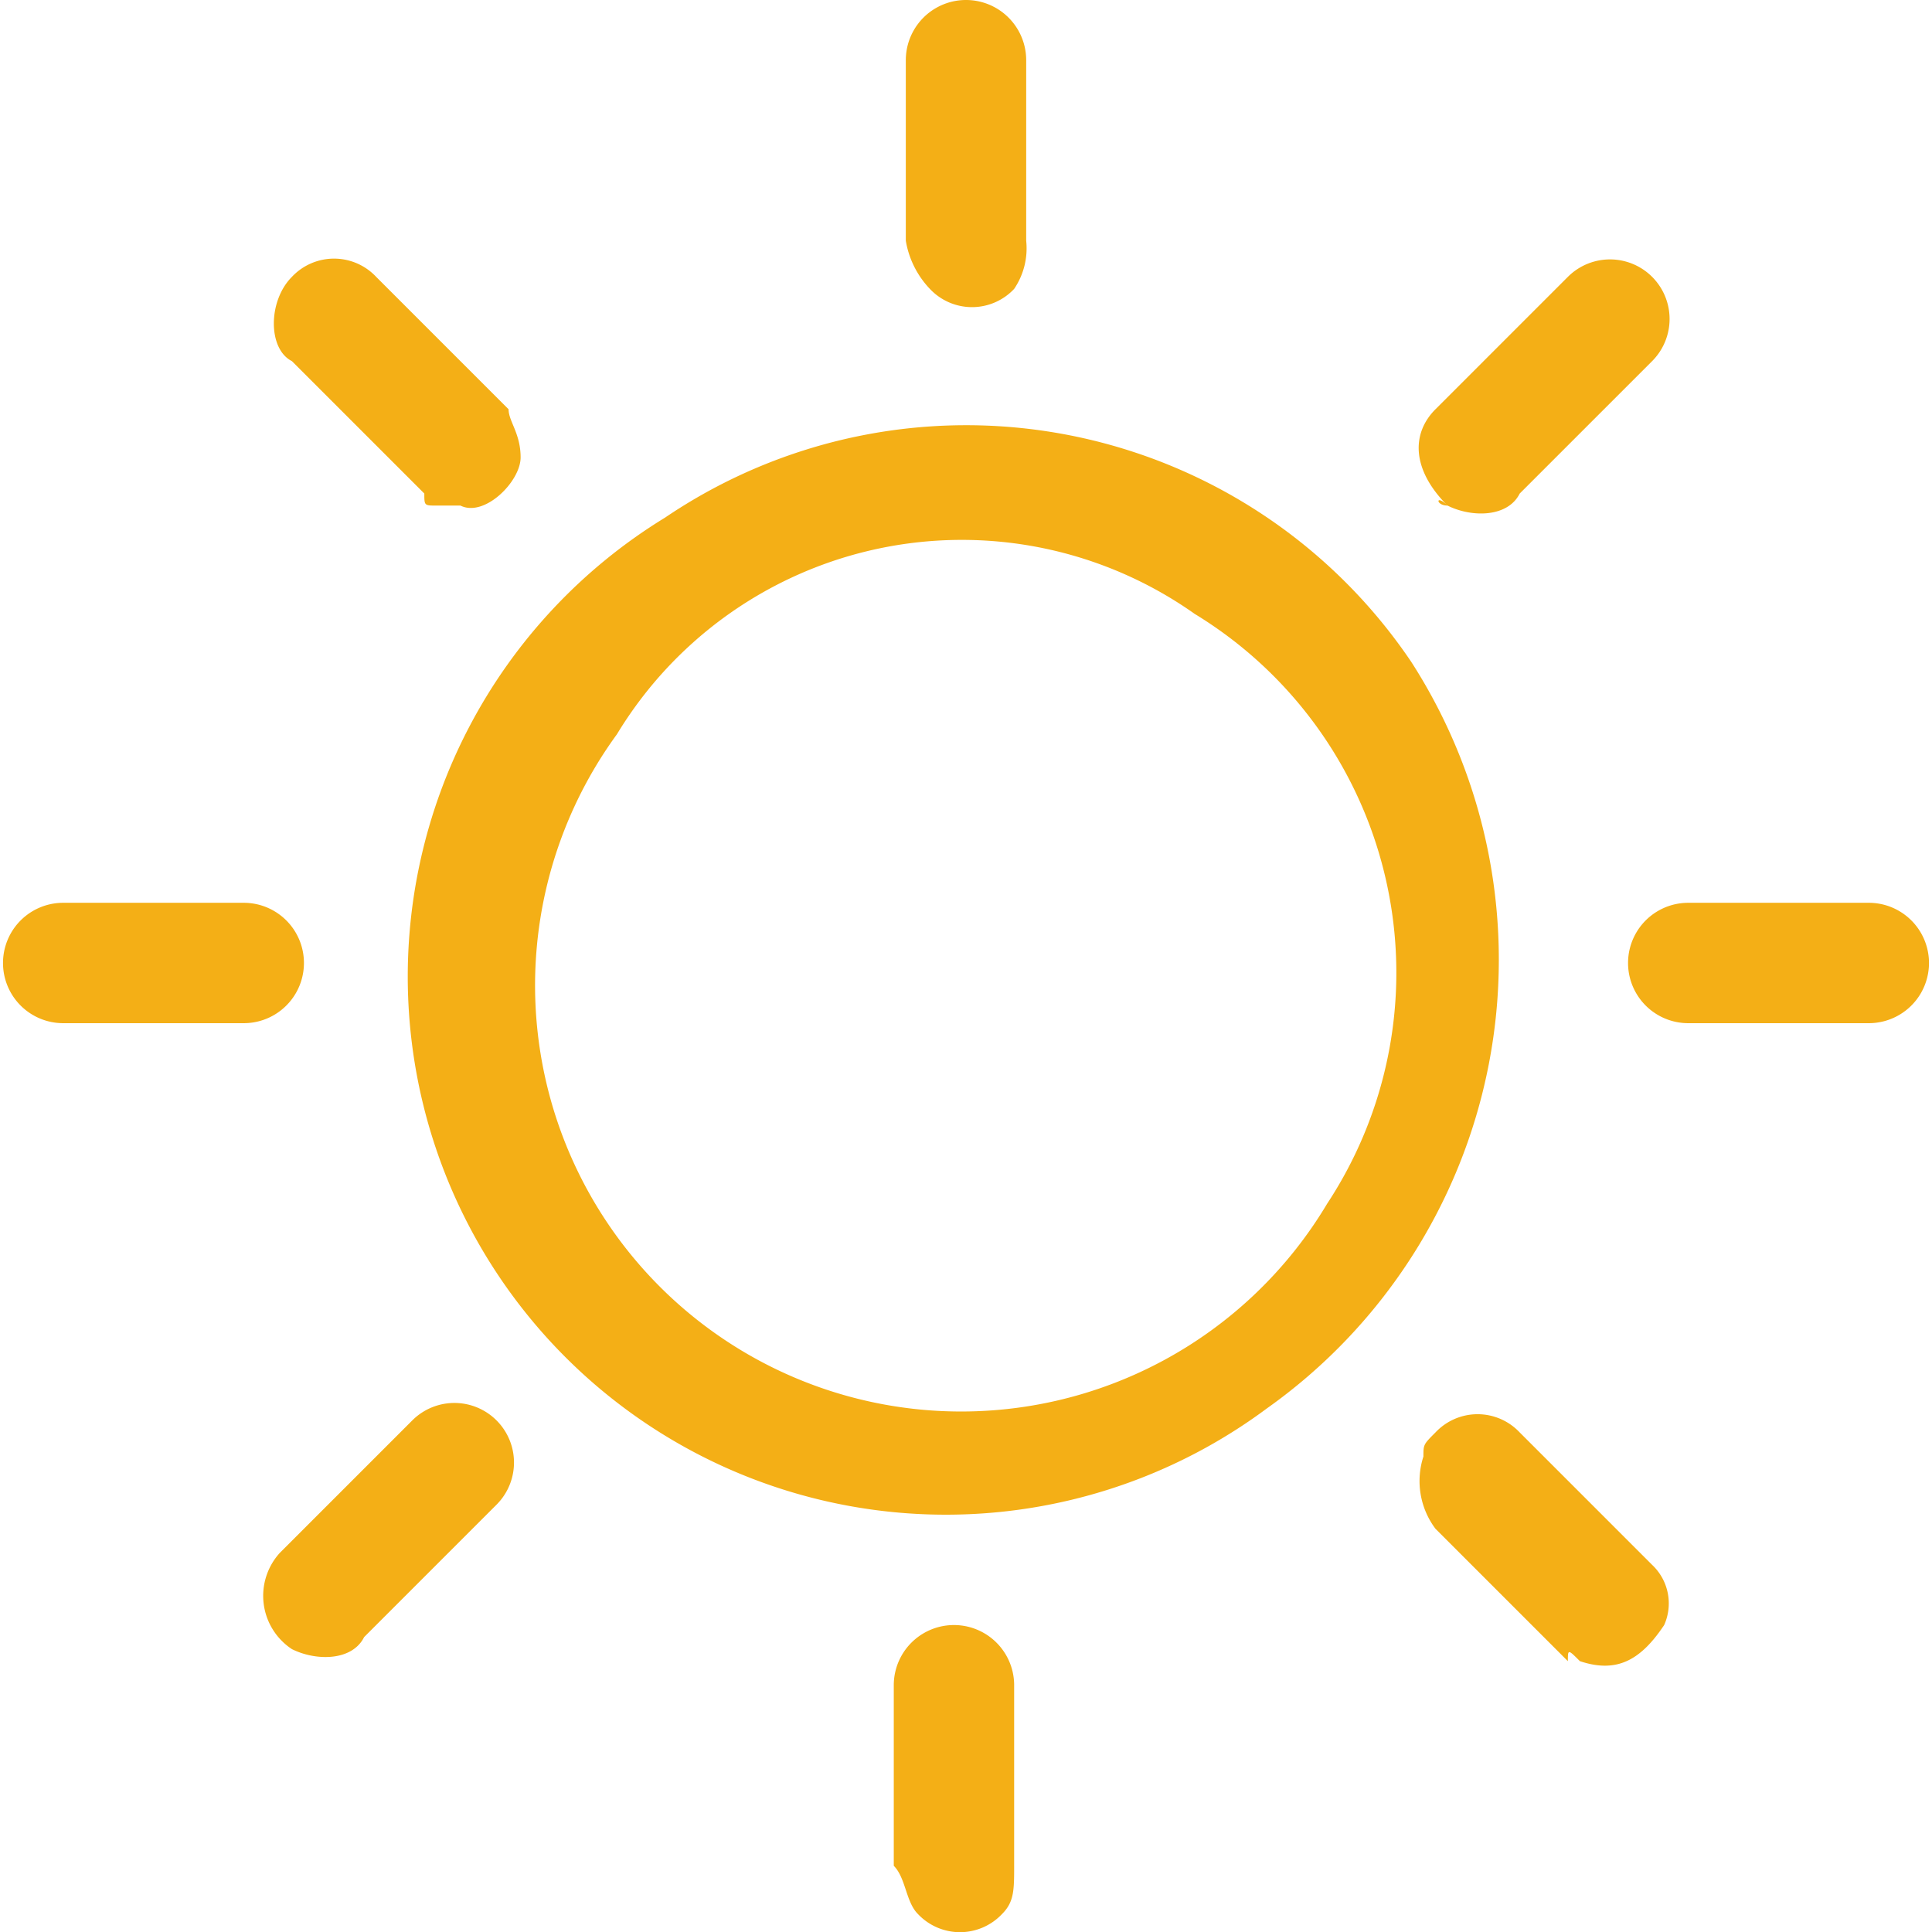 <svg id="Calque_1" data-name="Calque 1" xmlns="http://www.w3.org/2000/svg" width="0.22in" height="0.22in" viewBox="0 0 16 16.05">
  <path d="M7.7,2.4a.48.48,0,0,0,.7,0A.6.6,0,0,0,8.5,2V.5a.5.5,0,0,0-1,0V2A.76.76,0,0,0,7.7,2.4ZM3.6,4.2h.2c.2.1.5-.2.5-.4s-.1-.3-.1-.4L3.1,2.3a.48.48,0,0,0-.7,0c-.2.2-.2.6,0,.7L3.5,4.1c0,.1,0,.1.1.1ZM.5,8.5H2a.5.5,0,0,0,0-1H.5a.5.5,0,0,0,0,1Zm1.9,5.2c.2.1.5.1.6-.1l1.1-1.1a.49.49,0,1,0-.7-.7h0L2.3,12.9a.53.53,0,0,0,.1.8Zm5.2,2.2a.48.48,0,0,0,.7,0c.1-.1.1-.2.1-.4V14a.5.5,0,0,0-1,0v1.5C7.5,15.6,7.5,15.8,7.6,15.9Zm5.5-2.1c.3.1.5,0,.7-.3a.44.44,0,0,0-.1-.5l-1.1-1.1a.48.48,0,0,0-.7,0c-.1.1-.1.1-.1.2a.66.66,0,0,0,.1.6L13,13.8C13,13.7,13,13.7,13.1,13.8ZM14,8.5h1.5a.5.5,0,0,0,0-1H14a.5.5,0,0,0,0,1ZM12,4.2c.2.1.5.1.6-.1L13.7,3a.49.49,0,0,0-.7-.7L11.9,3.4c-.2.2-.2.5.1.8-.1-.1-.1,0,0,0Zm-6.5.1a4.46,4.46,0,0,1,6.2,1.2,4.57,4.57,0,0,1-1.2,6.2h0a4.47,4.47,0,1,1-5-7.4Zm4.4.8a3.35,3.35,0,0,0-4.8,1A3.54,3.54,0,1,0,11,10,3.49,3.49,0,0,0,9.9,5.1Z" style="fill: #f4af16"/>
</svg>
